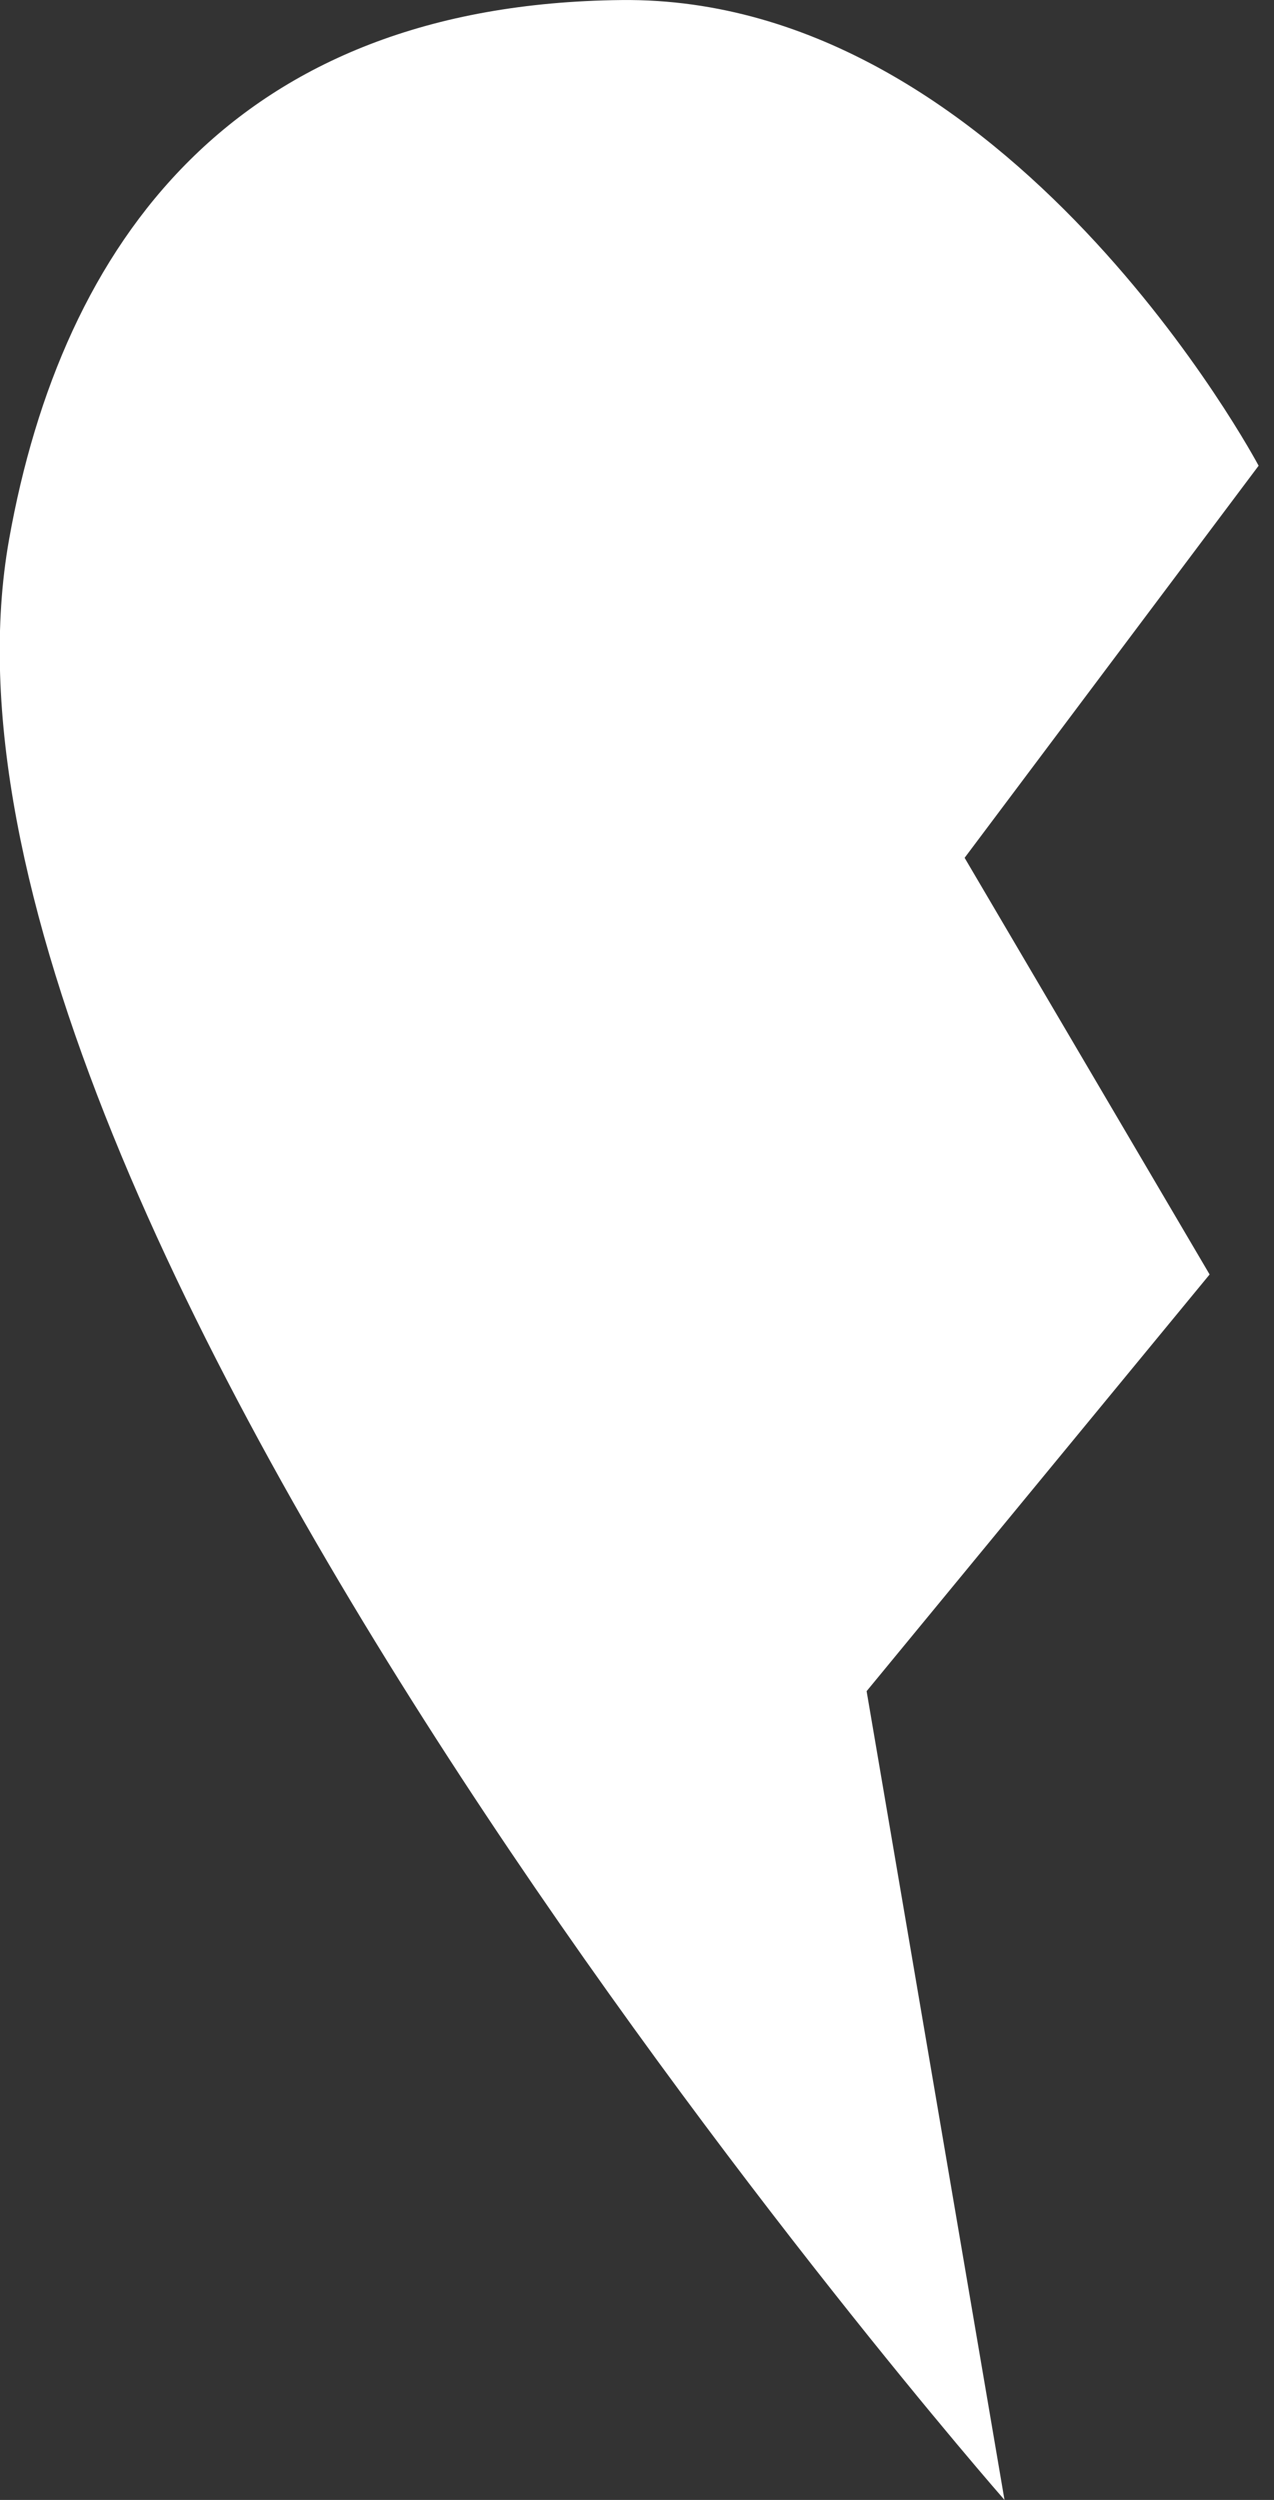 <?xml version="1.0" encoding="UTF-8"?> <svg xmlns="http://www.w3.org/2000/svg" width="26" height="51" viewBox="0 0 26 51" fill="none"><rect x="0" y="0" width="26" height="51" fill="#333333" stroke="none"/><path d="M17.686 34.501L20.5 51C20.5 51 -2.314 25 0.186 11.001C1.265 4.96 4.776 0.082 12.686 0.001C20.596 -0.081 25.686 9.501 25.686 9.501L19.686 17.5L24.686 26L17.686 34.501Z" fill="white"></path></svg> 